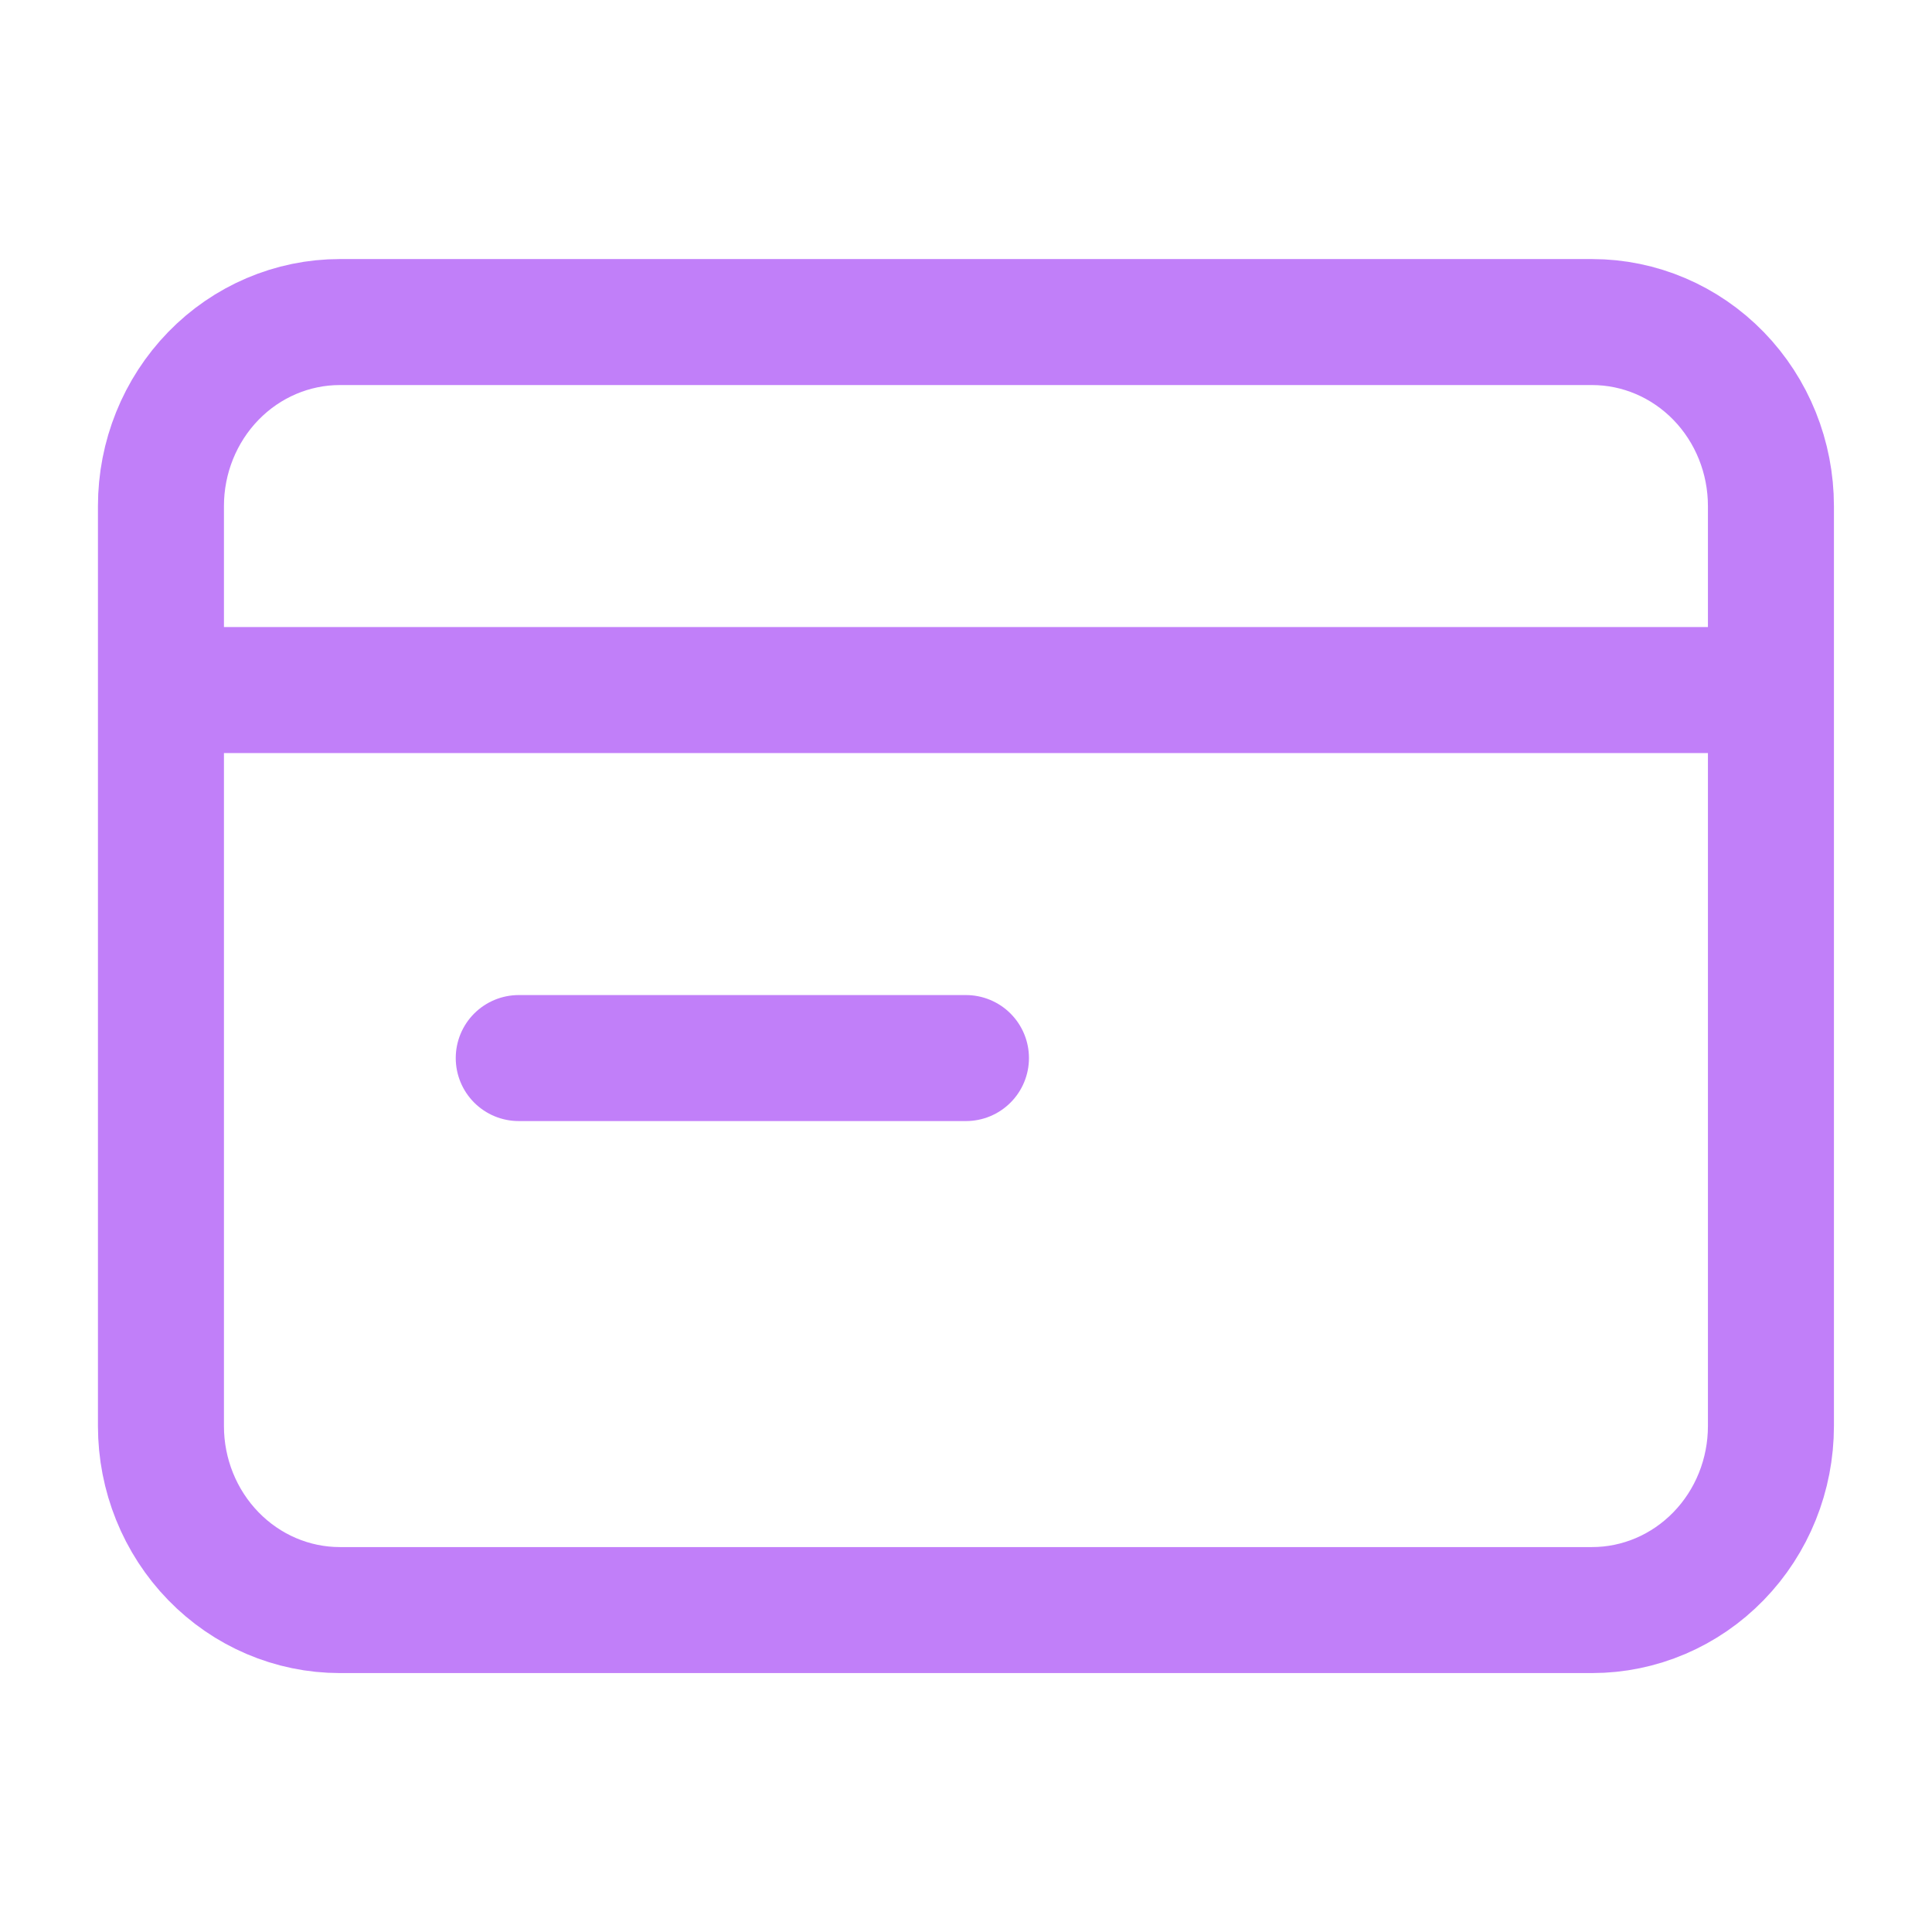 <svg width="46" height="46" viewBox="0 0 46 46" fill="none" xmlns="http://www.w3.org/2000/svg">
<path d="M3.832 16.43V33.954C3.832 35.116 4.281 36.23 5.08 37.051C5.878 37.873 6.962 38.335 8.091 38.335H37.906C39.036 38.335 40.119 37.873 40.918 37.051C41.717 36.23 42.165 35.116 42.165 33.954V16.43M3.832 16.43V12.049C3.832 10.887 4.281 9.773 5.08 8.951C5.878 8.13 6.962 7.668 8.091 7.668H37.906C39.036 7.668 40.119 8.13 40.918 8.951C41.717 9.773 42.165 10.887 42.165 12.049V16.43M3.832 16.43H42.165M12.351 25.192H22.999" stroke="#C17FF9" stroke-width="3" stroke-linecap="round" stroke-linejoin="round"/>
</svg>
